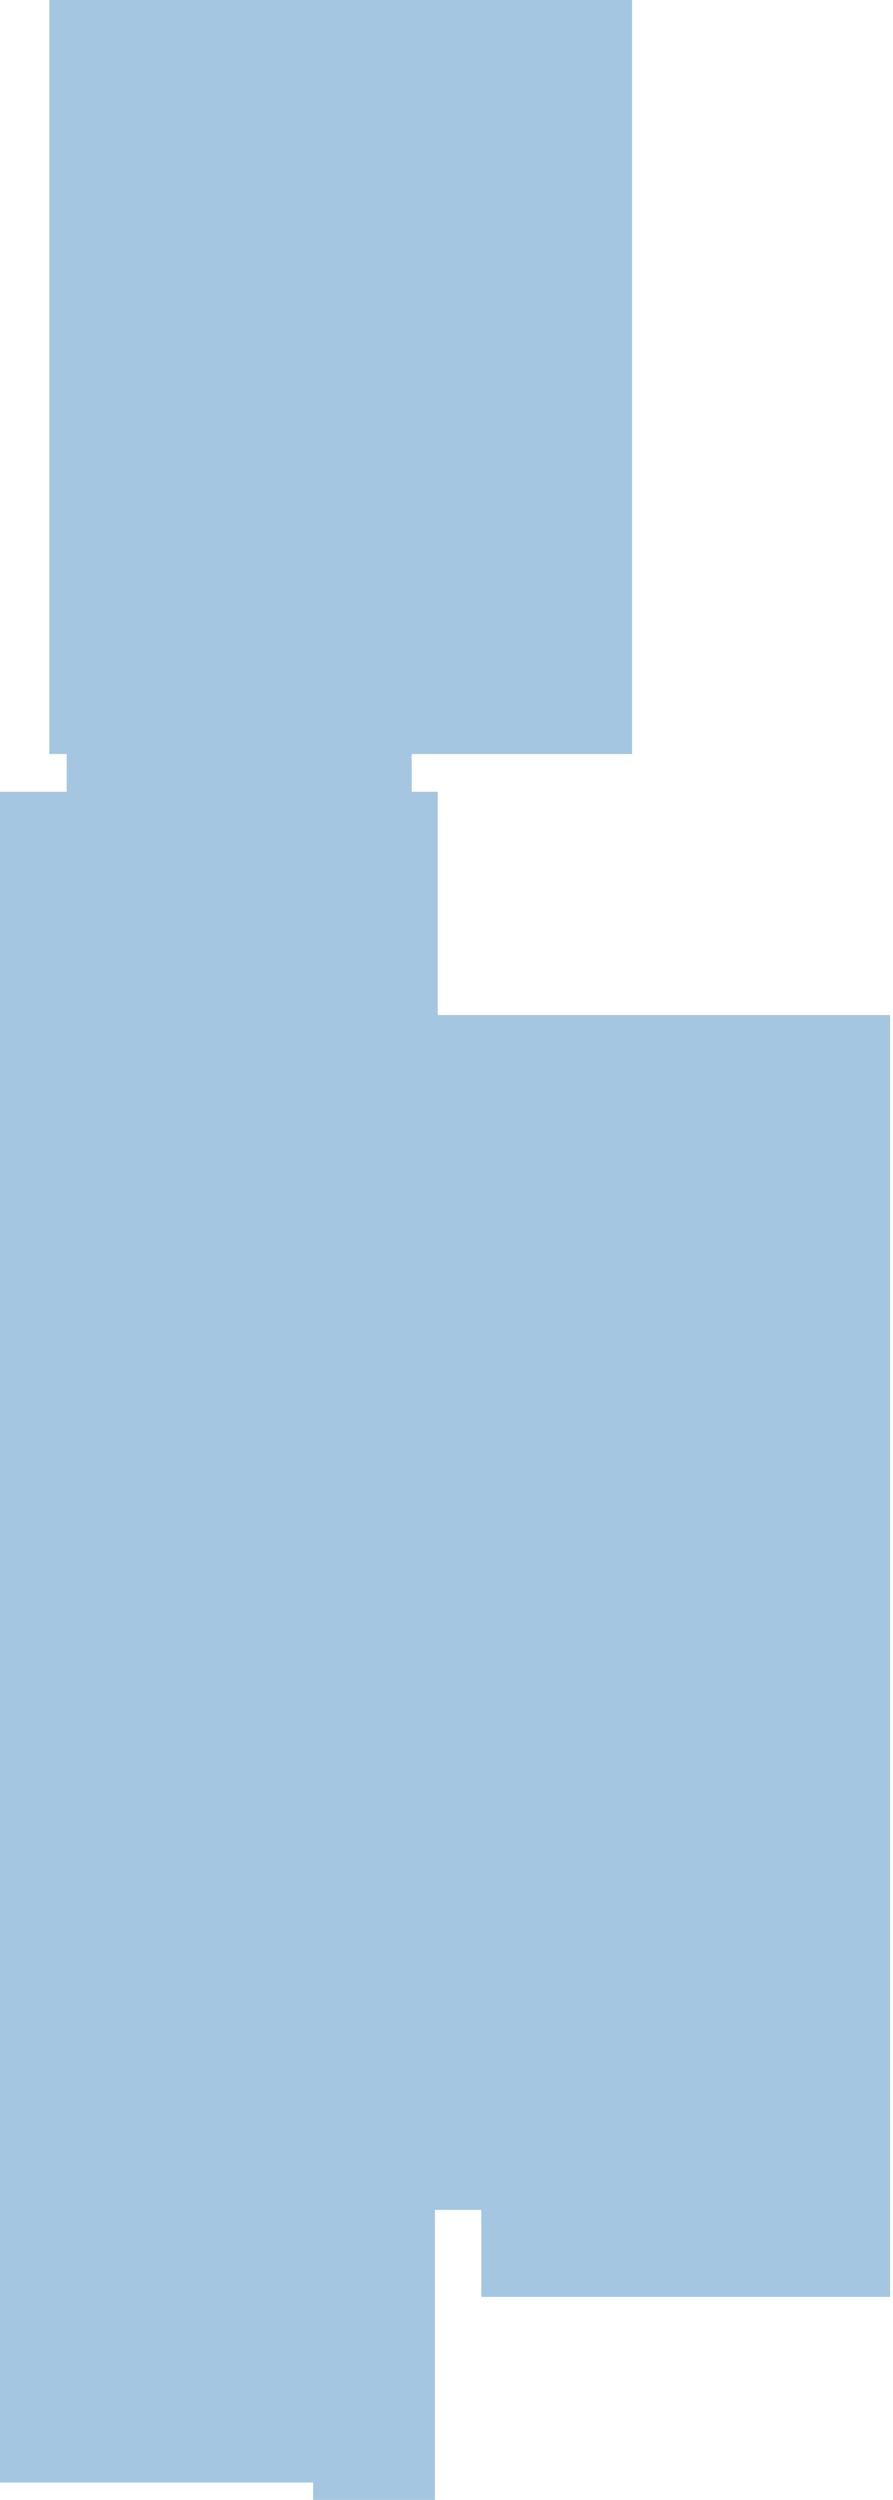<?xml version="1.0" encoding="UTF-8"?> <svg xmlns="http://www.w3.org/2000/svg" width="154" height="431" viewBox="0 0 154 431" fill="none"> <path opacity="0.8" d="M0 428H54V431H75V381H83V396H153.5V175H75.5V136.5H71V130H109V0H8.5V130H11.5V136.5H0V428Z" fill="#8EB8D8"></path> </svg> 
